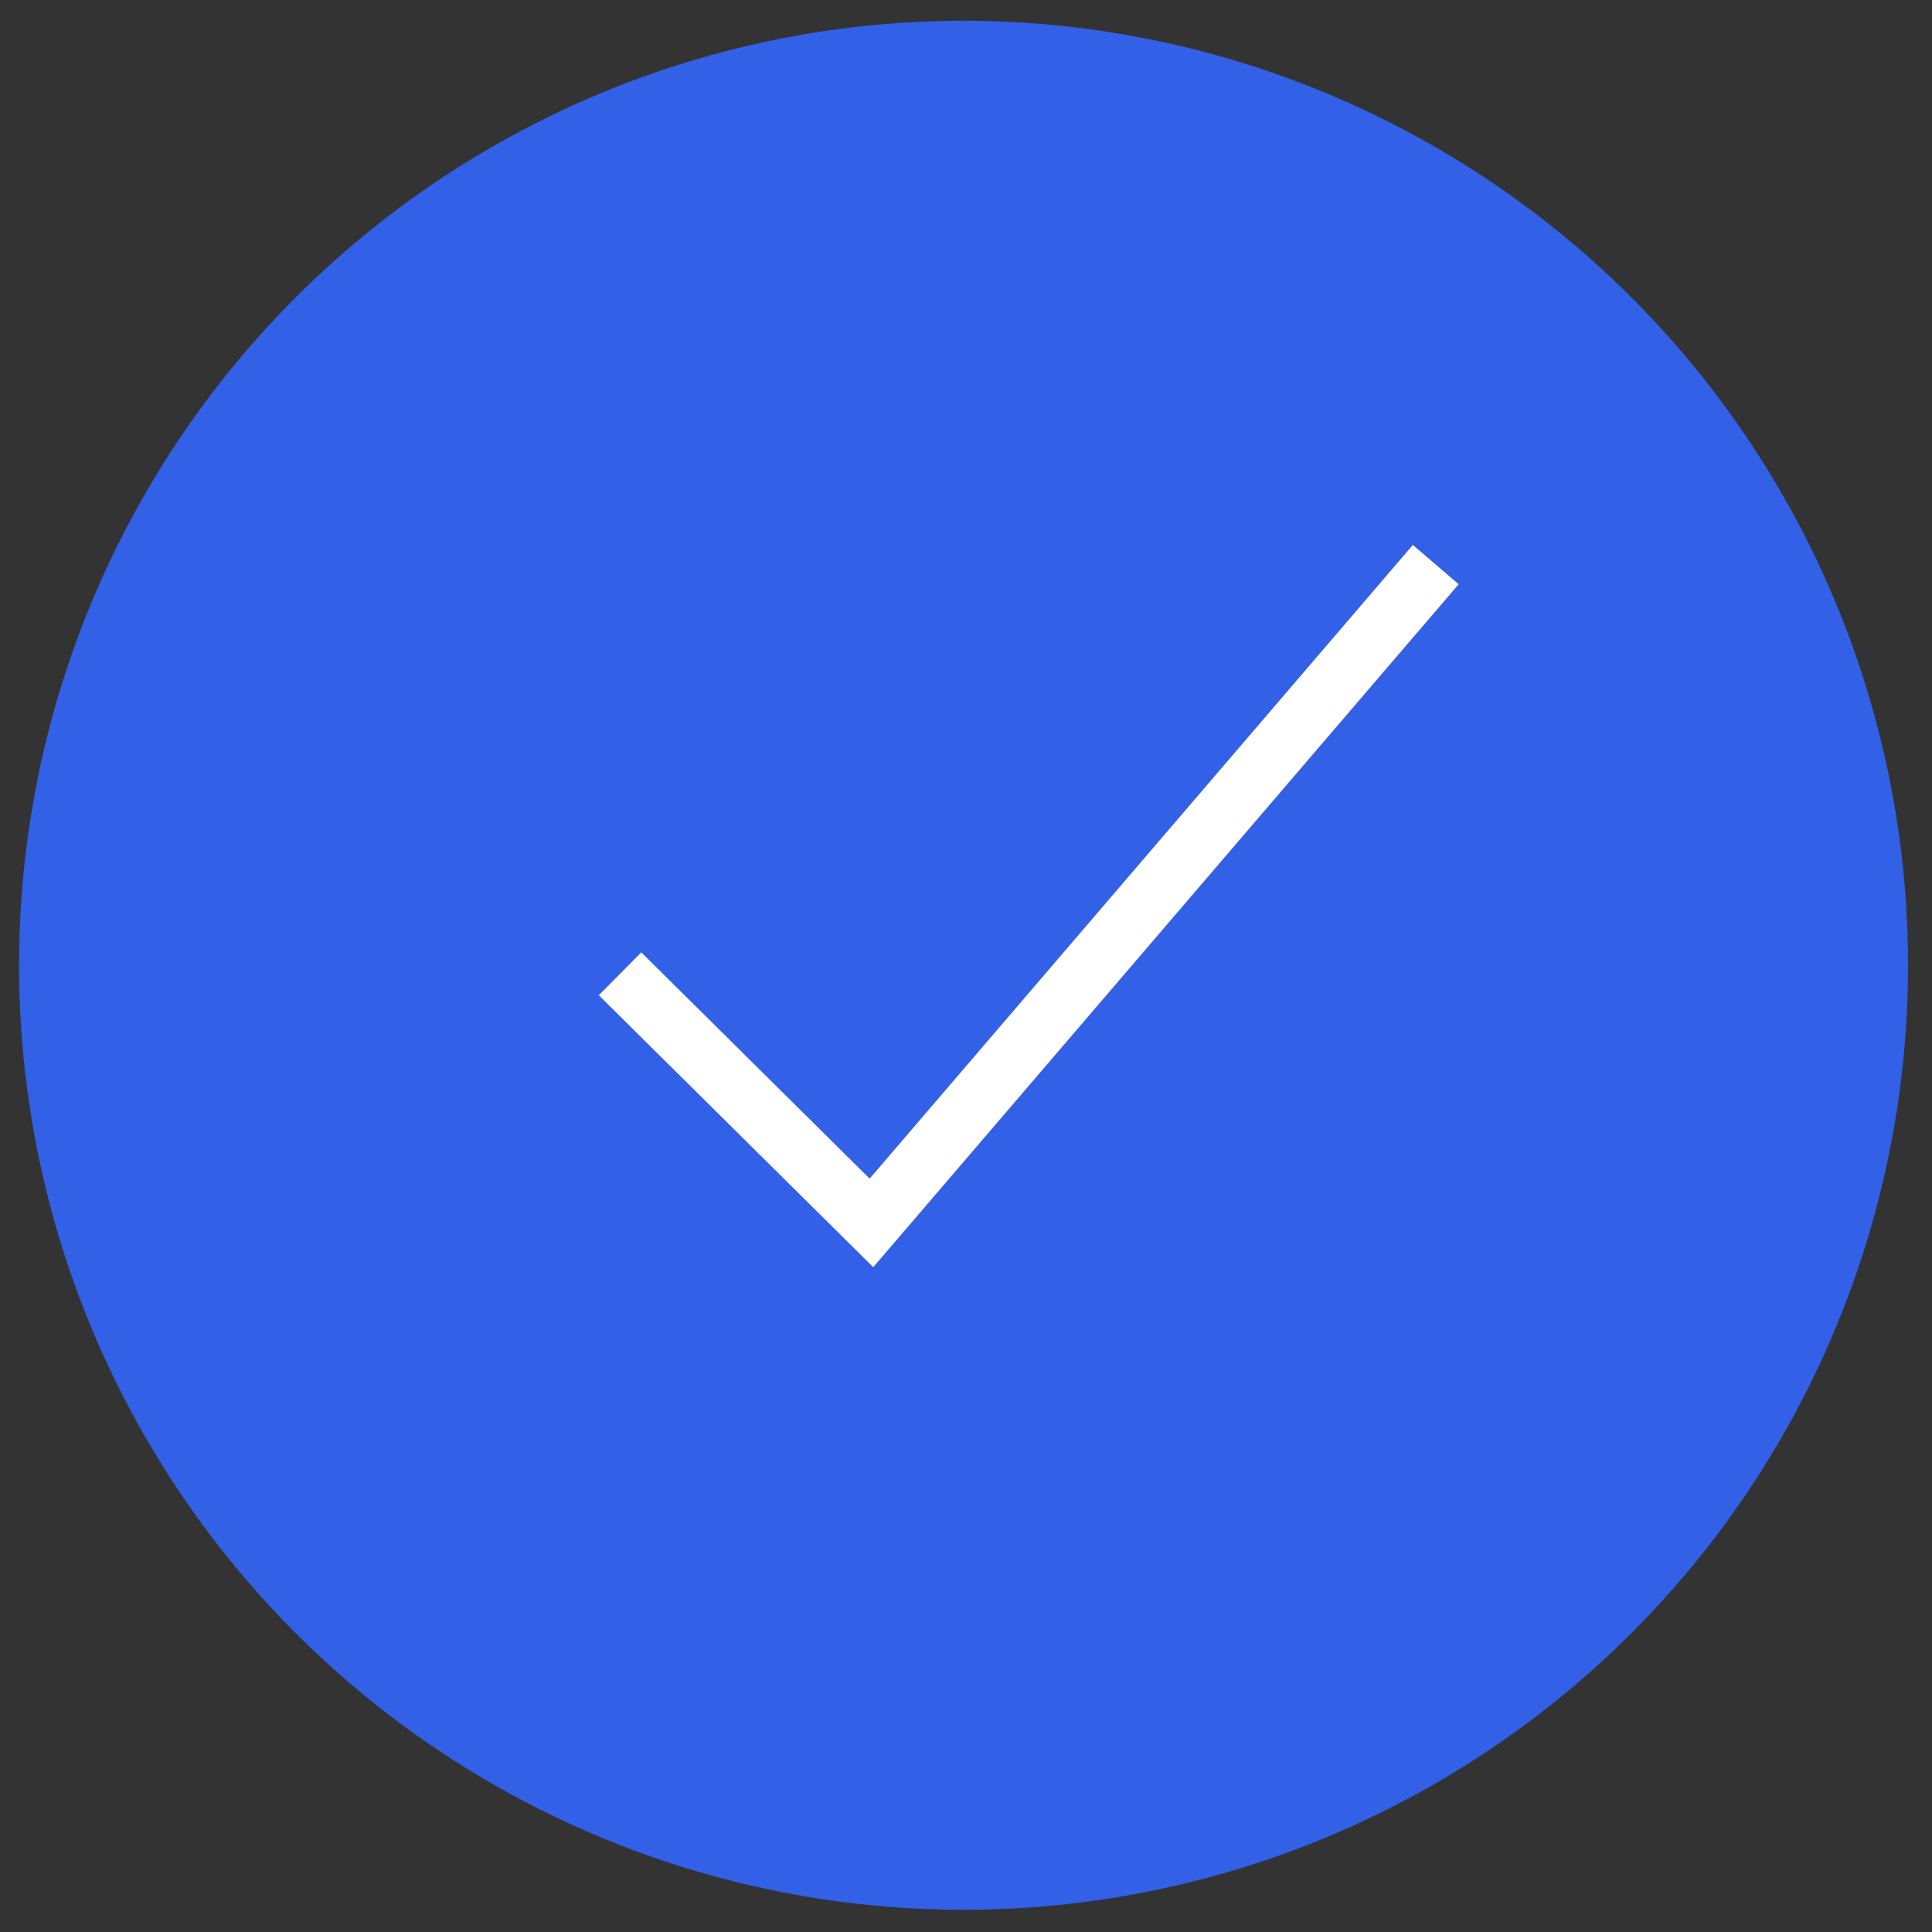 <?xml version="1.0" encoding="UTF-8"?> <svg xmlns="http://www.w3.org/2000/svg" width="48" height="48" viewBox="0 0 48 48" fill="none"><rect x="0" y="0" width="48" height="48" fill="#333333" stroke="none"/><ellipse cx="23.939" cy="23.982" rx="23.466" ry="23.466" transform="rotate(180 23.939 23.982)" fill="#3260E7"></ellipse><path d="M15.405 24.194L21.651 30.383L35.671 14.027" stroke="white" stroke-width="1.5"></path></svg> 
